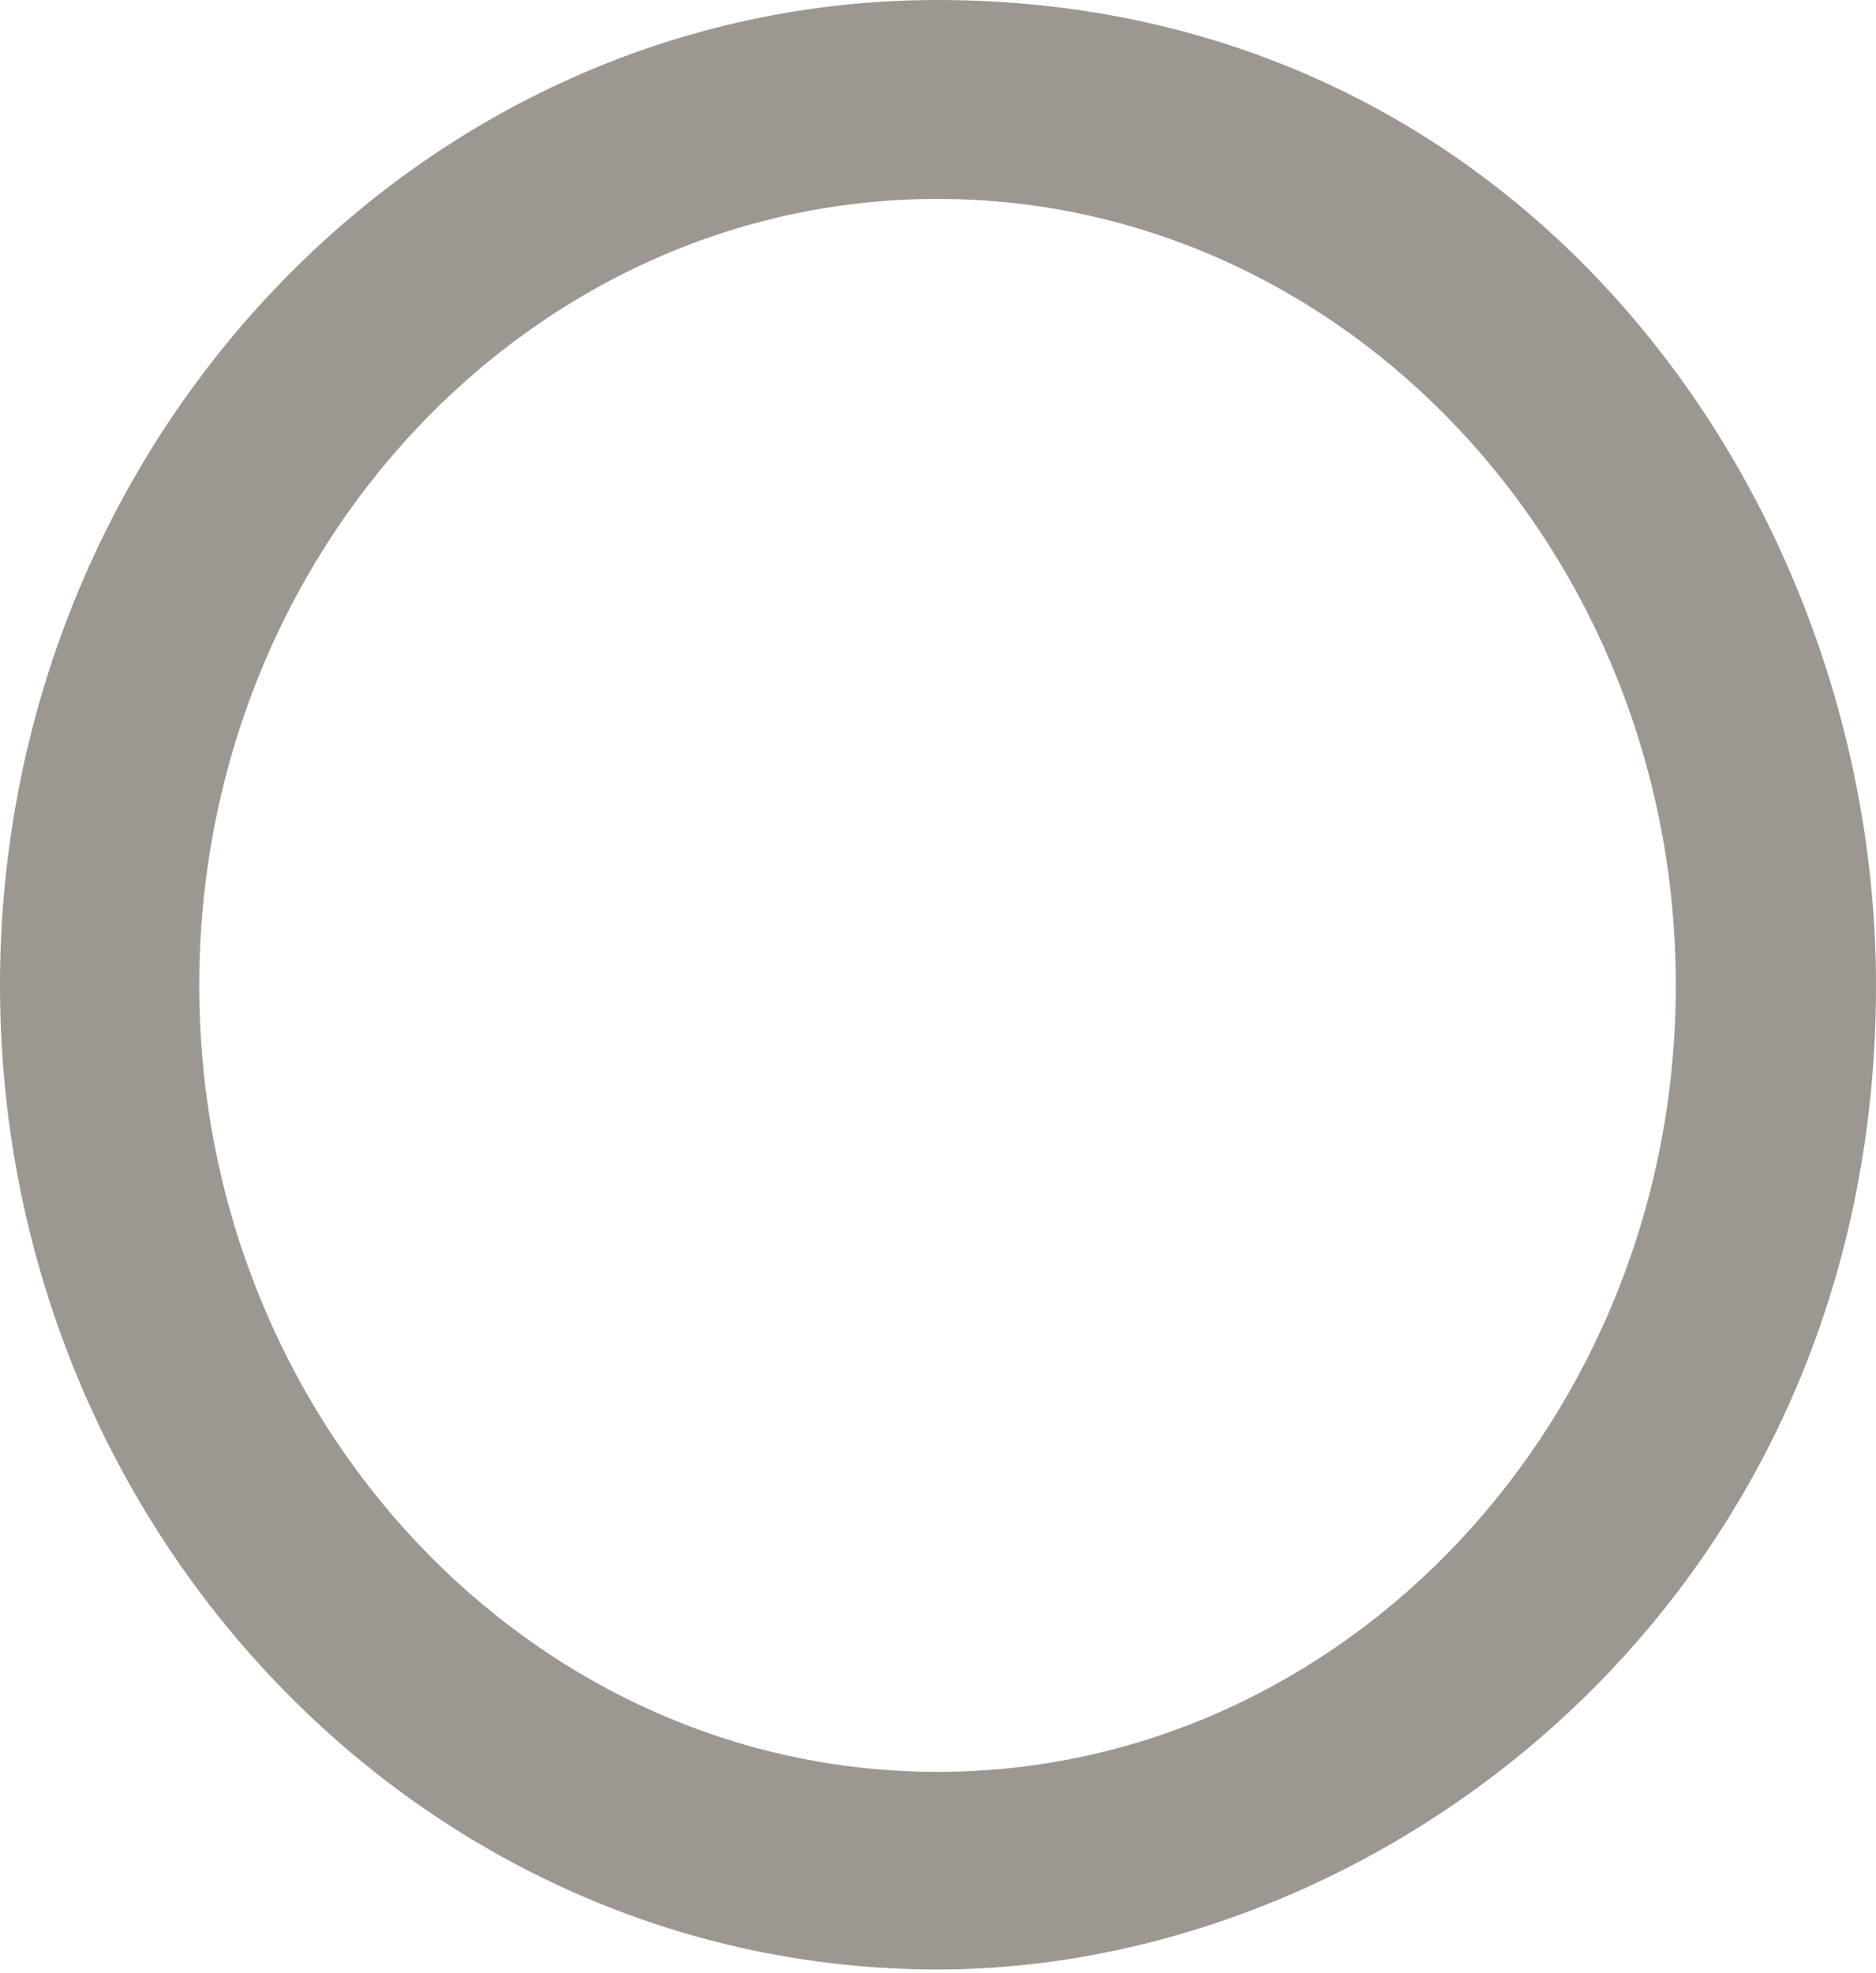 <?xml version="1.0" encoding="UTF-8"?> <svg xmlns="http://www.w3.org/2000/svg" width="58" height="61" viewBox="0 0 58 61" fill="none"> <path d="M51.811 30.462C51.811 43.869 41.559 54.775 28.985 54.775C16.396 54.775 6.16 43.869 6.16 30.462C6.16 17.056 16.396 6.149 28.985 6.149C41.559 6.149 51.811 17.056 51.811 30.462ZM28.985 5.7508e-05C12.994 5.7508e-05 0 13.666 0 30.462C0 47.237 12.994 60.884 28.985 60.884C42.938 60.884 58 49.254 58 30.462C58 15.489 47.15 5.7508e-05 28.985 5.7508e-05Z" fill="#9C9791"></path> </svg> 